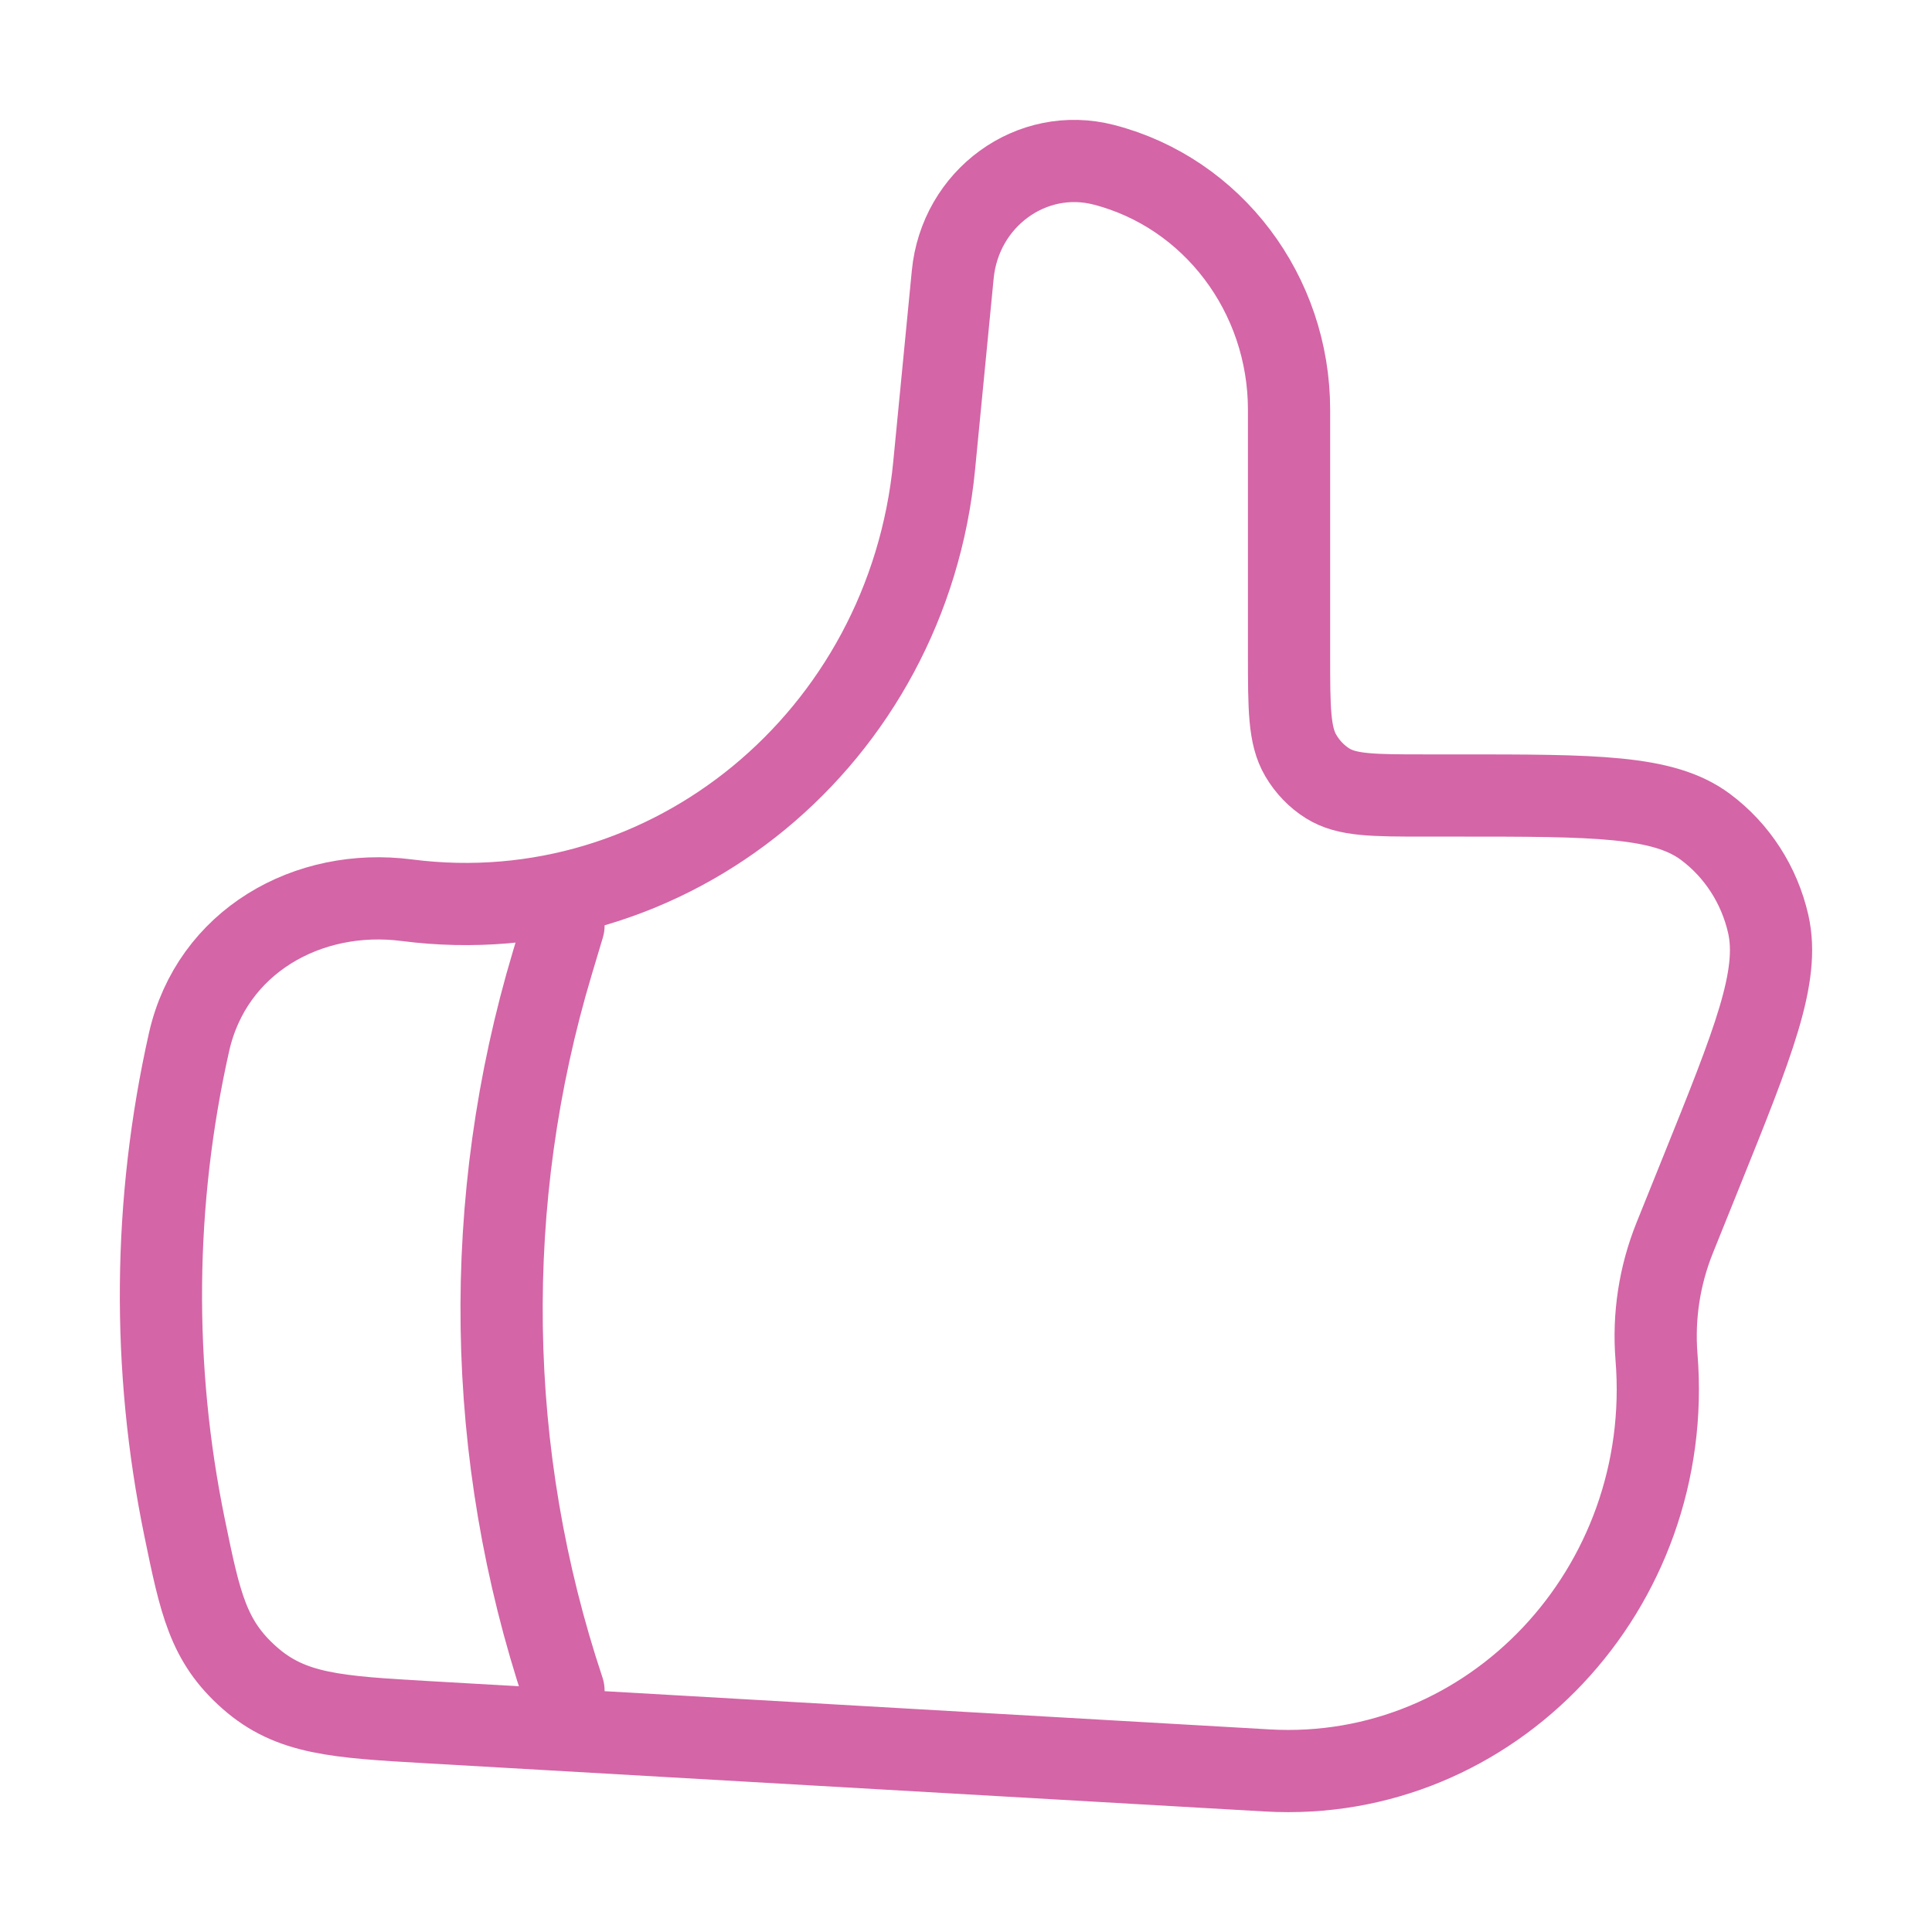 <?xml version="1.0" encoding="UTF-8"?> <svg xmlns="http://www.w3.org/2000/svg" width="47" height="47" viewBox="0 0 47 47" fill="none"><path d="M22.726 11.323L23.177 6.684C23.355 4.82 25.096 3.554 26.855 4.009C29.5 4.694 31.359 7.152 31.359 9.97V15.914C31.359 17.235 31.359 17.897 31.645 18.381C31.807 18.657 32.03 18.89 32.297 19.057C32.767 19.352 33.407 19.352 34.686 19.352H35.461C38.796 19.352 40.463 19.352 41.489 20.116C42.259 20.69 42.801 21.53 43.017 22.482C43.303 23.755 42.662 25.347 41.38 28.527L40.741 30.113C40.371 31.032 40.219 32.024 40.298 33.012C40.753 38.64 36.29 43.381 30.834 43.07L10.42 41.897C8.19 41.769 7.075 41.705 6.069 40.814C5.06 39.923 4.87 39.004 4.492 37.169C3.688 33.266 3.725 29.235 4.6 25.347C5.154 22.903 7.489 21.587 9.899 21.9C16.291 22.723 22.086 17.946 22.726 11.325V11.323Z" stroke="#D465A6" stroke-width="2" stroke-linecap="round" stroke-linejoin="round"></path><path d="M13.708 22.521L13.44 23.416C11.703 29.206 11.796 35.391 13.708 41.125" stroke="#D465A6" stroke-width="2" stroke-linecap="round" stroke-linejoin="round"></path></svg> 